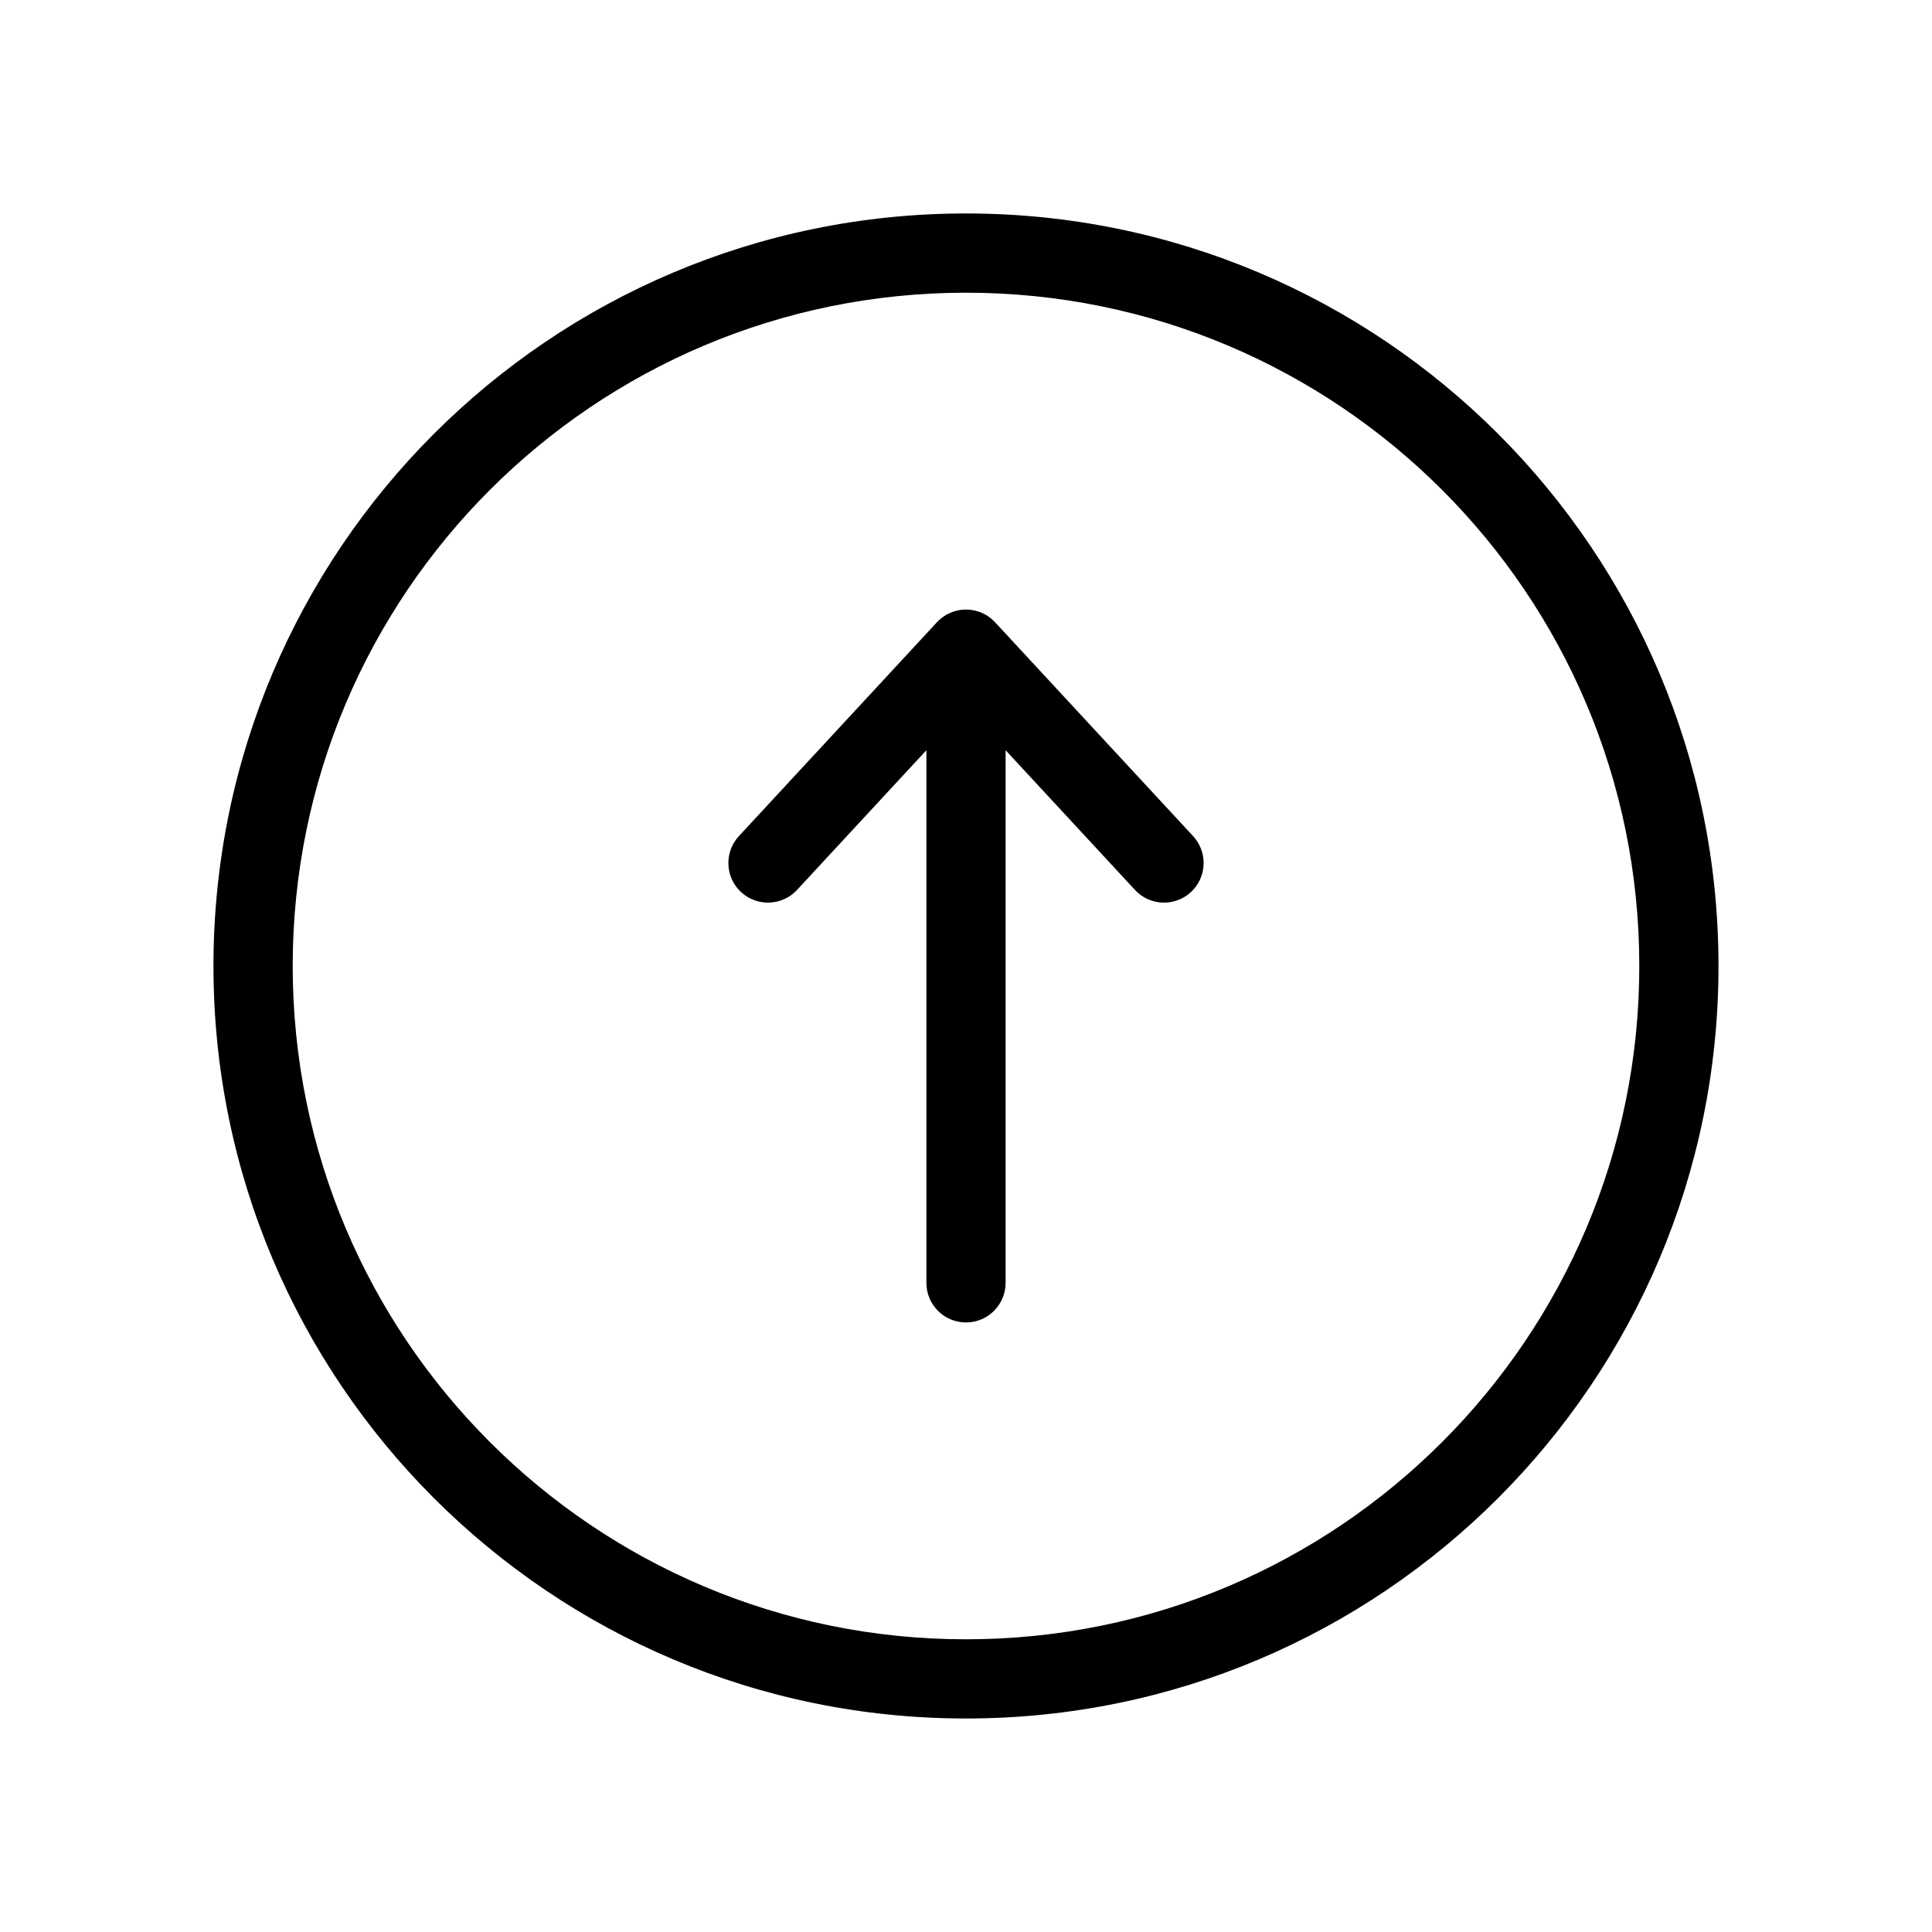 <?xml version="1.0" encoding="UTF-8"?>
<!-- Uploaded to: ICON Repo, www.svgrepo.com, Generator: ICON Repo Mixer Tools -->
<svg fill="#000000" width="800px" height="800px" version="1.1" viewBox="144 144 512 512" xmlns="http://www.w3.org/2000/svg">
 <path d="m400 221.57c-98.547 0-178.43 79.887-178.43 178.43 0 98.543 79.887 178.43 178.43 178.43 98.543 0 178.43-79.887 178.43-178.43 0-98.547-79.887-178.43-178.43-178.43zm-199.43 178.43c0-110.14 89.285-199.43 199.43-199.43 110.14 0 199.42 89.285 199.42 199.43 0 110.14-89.285 199.42-199.42 199.42-110.14 0-199.43-89.285-199.43-199.42zm199.43-94.465c2.922 0 5.715 1.219 7.699 3.363l52.48 56.68c3.938 4.254 3.684 10.895-0.57 14.832s-10.895 3.684-14.832-0.57l-34.281-37.023v141.15c0 5.797-4.703 10.496-10.496 10.496-5.797 0-10.496-4.699-10.496-10.496v-141.15l-34.285 37.023c-3.938 4.254-10.578 4.508-14.832 0.57-4.254-3.938-4.508-10.578-0.57-14.832l52.48-56.68c1.984-2.144 4.777-3.363 7.703-3.363z" fill-rule="evenodd"/>
</svg>